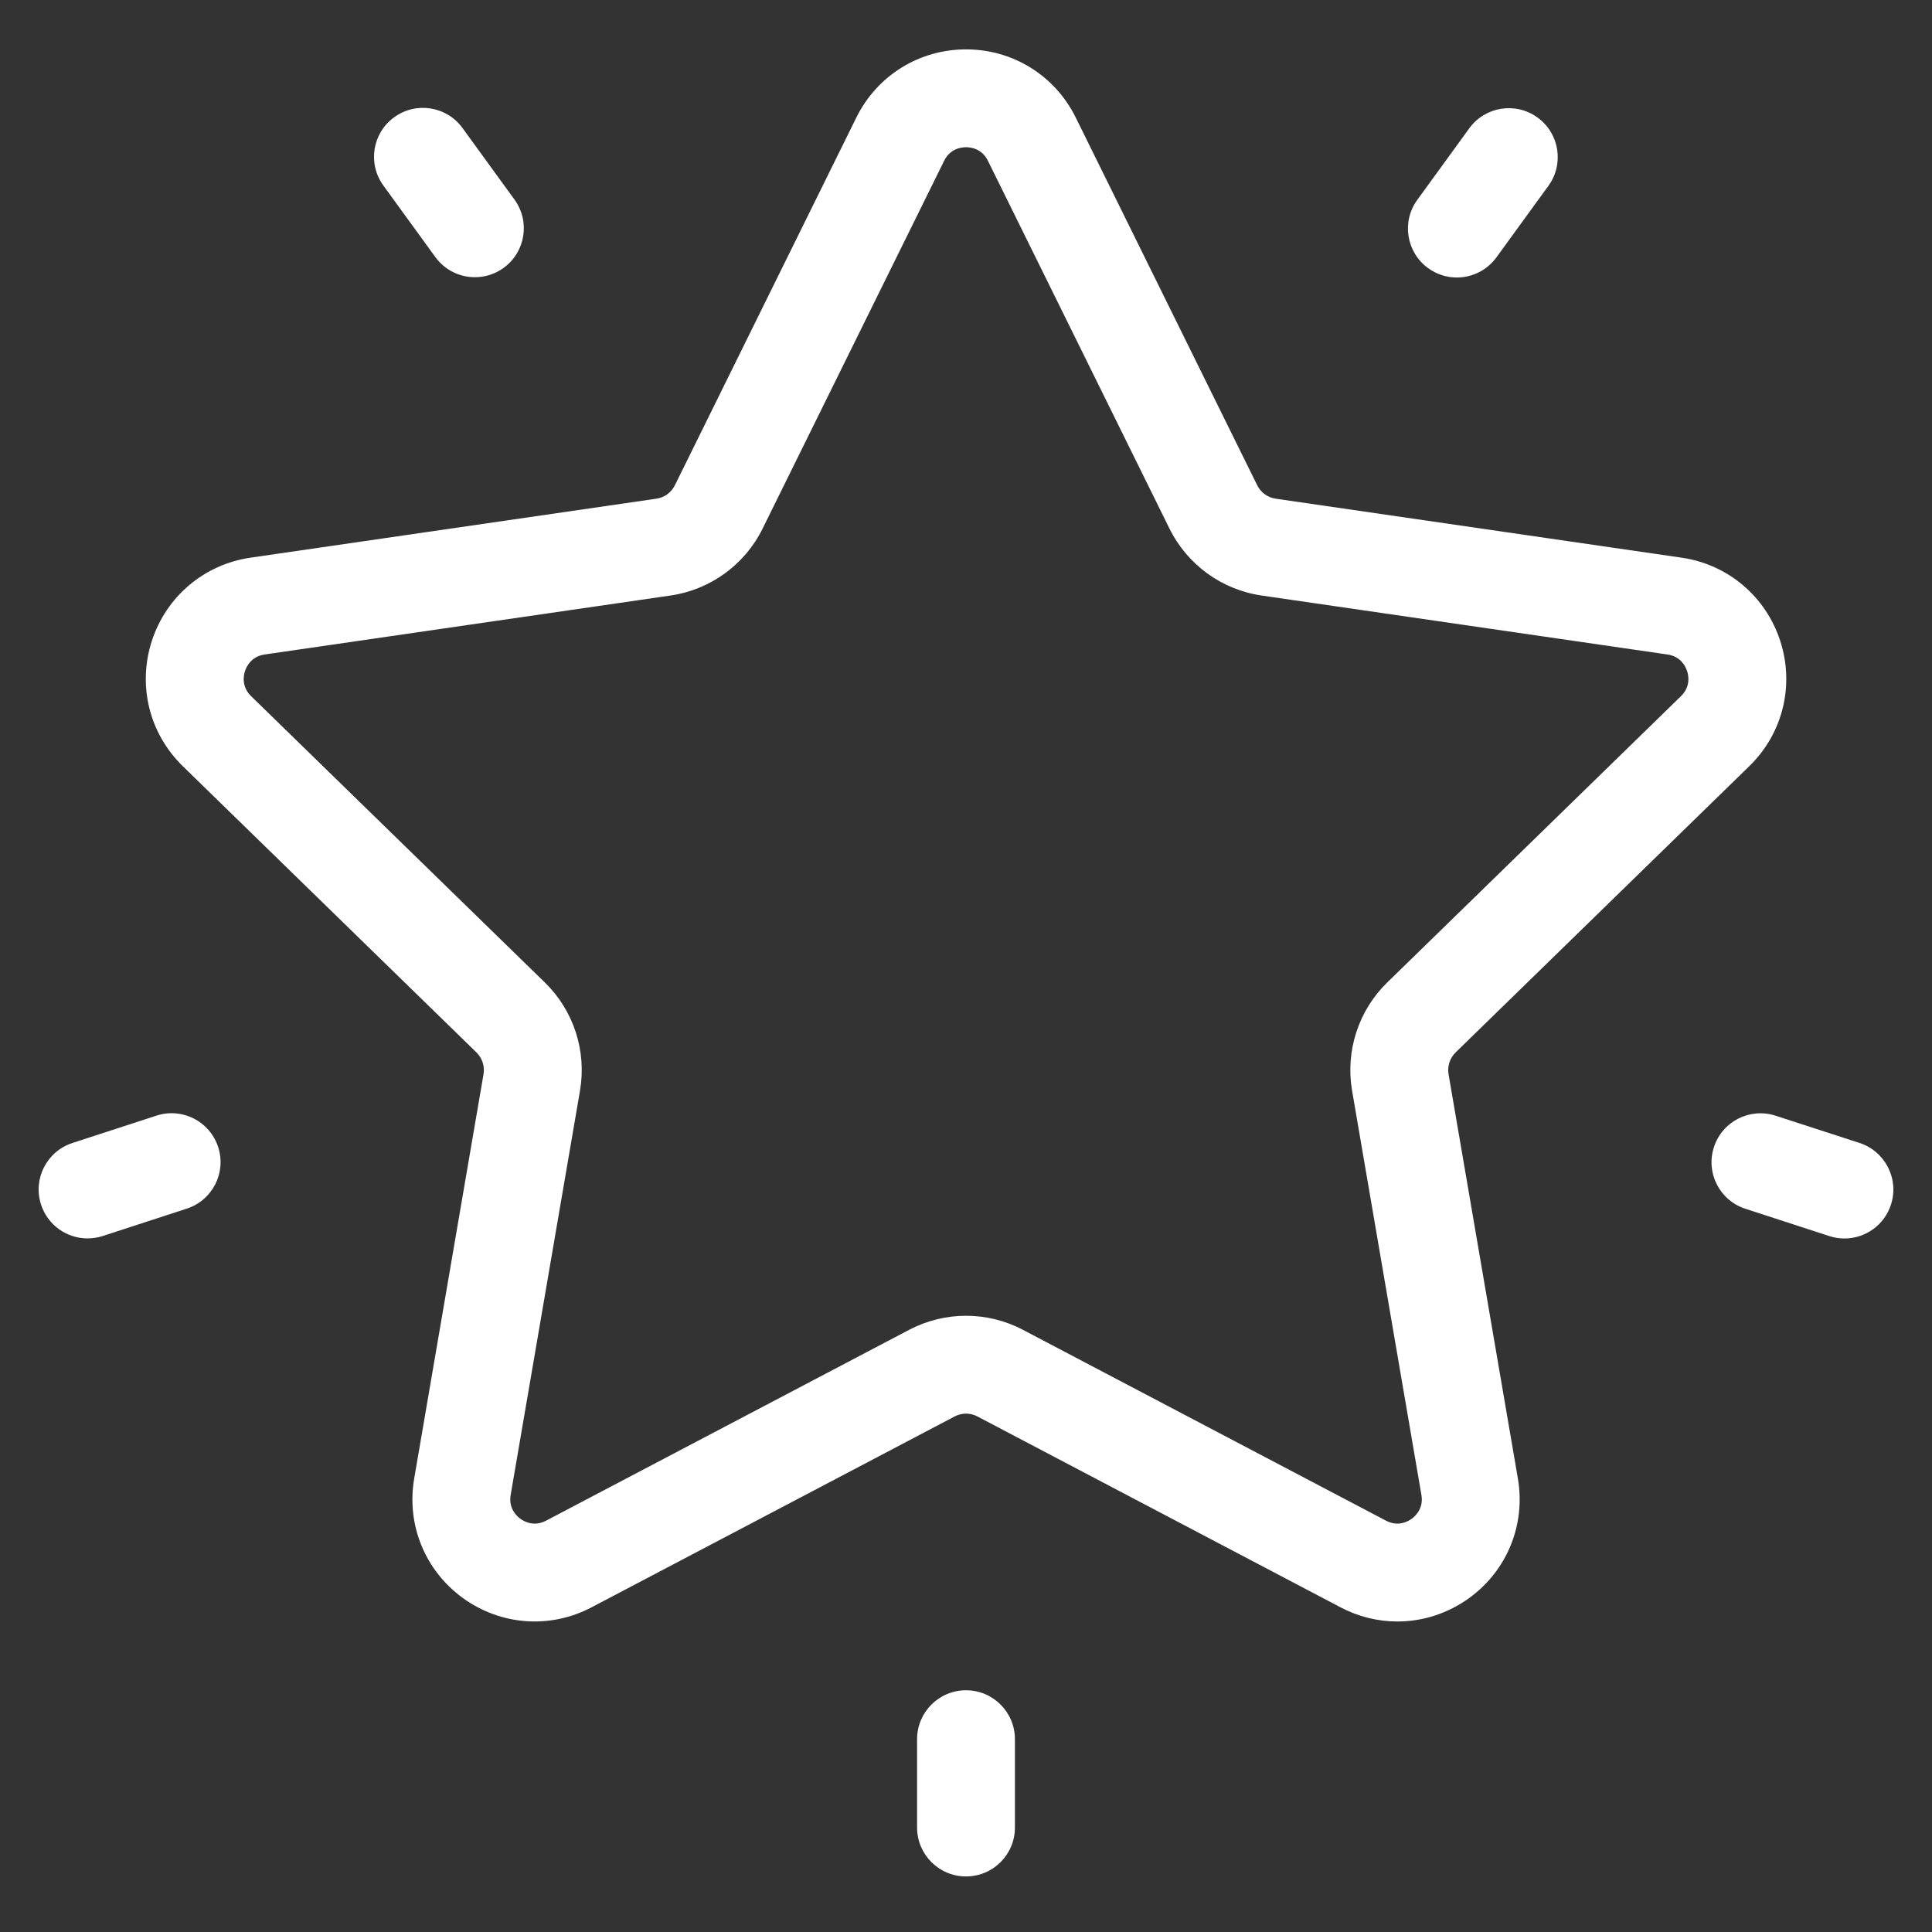 <svg width="25" height="25" viewBox="0 0 25 25" fill="none" xmlns="http://www.w3.org/2000/svg">
<rect x="0" y="0" width="25" height="25" fill="#333333" stroke="none"/>
<g clip-path="url(#clip0_2012_102)">
<path d="M22.635 9.915C23.07 9.492 23.223 8.87 23.036 8.293C22.848 7.716 22.359 7.303 21.758 7.216L16.507 6.453C16.404 6.438 16.314 6.373 16.268 6.279L13.92 1.521C13.651 0.977 13.107 0.639 12.501 0.639C11.894 0.639 11.35 0.977 11.081 1.521L8.733 6.279C8.687 6.373 8.598 6.438 8.494 6.453L3.243 7.216C2.643 7.303 2.153 7.716 1.965 8.293C1.778 8.87 1.931 9.492 2.366 9.915L6.166 13.619C6.24 13.692 6.274 13.797 6.257 13.899L5.36 19.13C5.257 19.728 5.498 20.321 5.989 20.678C6.48 21.034 7.119 21.081 7.656 20.798L12.353 18.329C12.445 18.28 12.556 18.28 12.648 18.329L17.345 20.798C17.578 20.921 17.831 20.982 18.083 20.982C18.41 20.982 18.734 20.879 19.012 20.678C19.503 20.321 19.744 19.728 19.641 19.13L18.744 13.899C18.727 13.797 18.761 13.692 18.835 13.619L22.635 9.915ZM17.496 14.114L18.393 19.344C18.423 19.519 18.315 19.619 18.267 19.653C18.22 19.688 18.091 19.76 17.934 19.677L13.237 17.208C13.007 17.087 12.754 17.026 12.501 17.026C12.248 17.026 11.995 17.087 11.764 17.208L7.067 19.677C6.91 19.76 6.782 19.688 6.734 19.653C6.686 19.619 6.578 19.519 6.608 19.344L7.505 14.114C7.593 13.6 7.423 13.076 7.05 12.713L3.25 9.009C3.123 8.885 3.151 8.74 3.17 8.684C3.188 8.628 3.25 8.494 3.425 8.469L8.677 7.706C9.192 7.631 9.638 7.307 9.868 6.84L12.217 2.081C12.295 1.922 12.441 1.905 12.501 1.905C12.56 1.905 12.706 1.922 12.784 2.081V2.081L15.133 6.84C15.364 7.307 15.809 7.631 16.325 7.706L21.576 8.469C21.752 8.494 21.813 8.628 21.831 8.684C21.85 8.74 21.879 8.885 21.751 9.009L17.951 12.713C17.578 13.076 17.408 13.6 17.496 14.114Z" fill="white"/>
<path d="M19.896 1.521C19.613 1.315 19.217 1.378 19.012 1.661L18.34 2.586C18.134 2.868 18.197 3.264 18.48 3.47C18.592 3.551 18.722 3.591 18.851 3.591C19.047 3.591 19.24 3.5 19.364 3.33L20.036 2.405C20.242 2.122 20.179 1.726 19.896 1.521Z" fill="white"/>
<path d="M6.657 2.582L5.985 1.657C5.78 1.374 5.384 1.311 5.101 1.517C4.818 1.722 4.755 2.118 4.961 2.401L5.633 3.326C5.757 3.497 5.95 3.587 6.146 3.587C6.275 3.587 6.405 3.548 6.517 3.466C6.8 3.261 6.863 2.865 6.657 2.582Z" fill="white"/>
<path d="M2.823 14.843C2.715 14.51 2.358 14.328 2.025 14.436L0.938 14.79C0.605 14.898 0.423 15.255 0.531 15.587C0.618 15.855 0.866 16.025 1.133 16.025C1.198 16.025 1.264 16.015 1.329 15.994L2.416 15.64C2.749 15.532 2.931 15.175 2.823 14.843Z" fill="white"/>
<path d="M12.5 21.872C12.151 21.872 11.867 22.155 11.867 22.505V23.648C11.867 23.998 12.151 24.281 12.5 24.281C12.85 24.281 13.133 23.998 13.133 23.648V22.505C13.133 22.155 12.85 21.872 12.5 21.872Z" fill="white"/>
<path d="M24.063 14.79L22.975 14.437C22.643 14.329 22.286 14.511 22.178 14.844C22.07 15.176 22.252 15.533 22.584 15.641L23.672 15.995C23.736 16.016 23.802 16.026 23.867 16.026C24.134 16.026 24.382 15.856 24.469 15.588C24.577 15.256 24.395 14.899 24.063 14.79Z" fill="white"/>
</g>
<defs>
<clipPath id="clip0_2012_102">
<rect width="24" height="24" fill="white" transform="translate(0.5 0.46)"/>
</clipPath>
</defs>
</svg>
